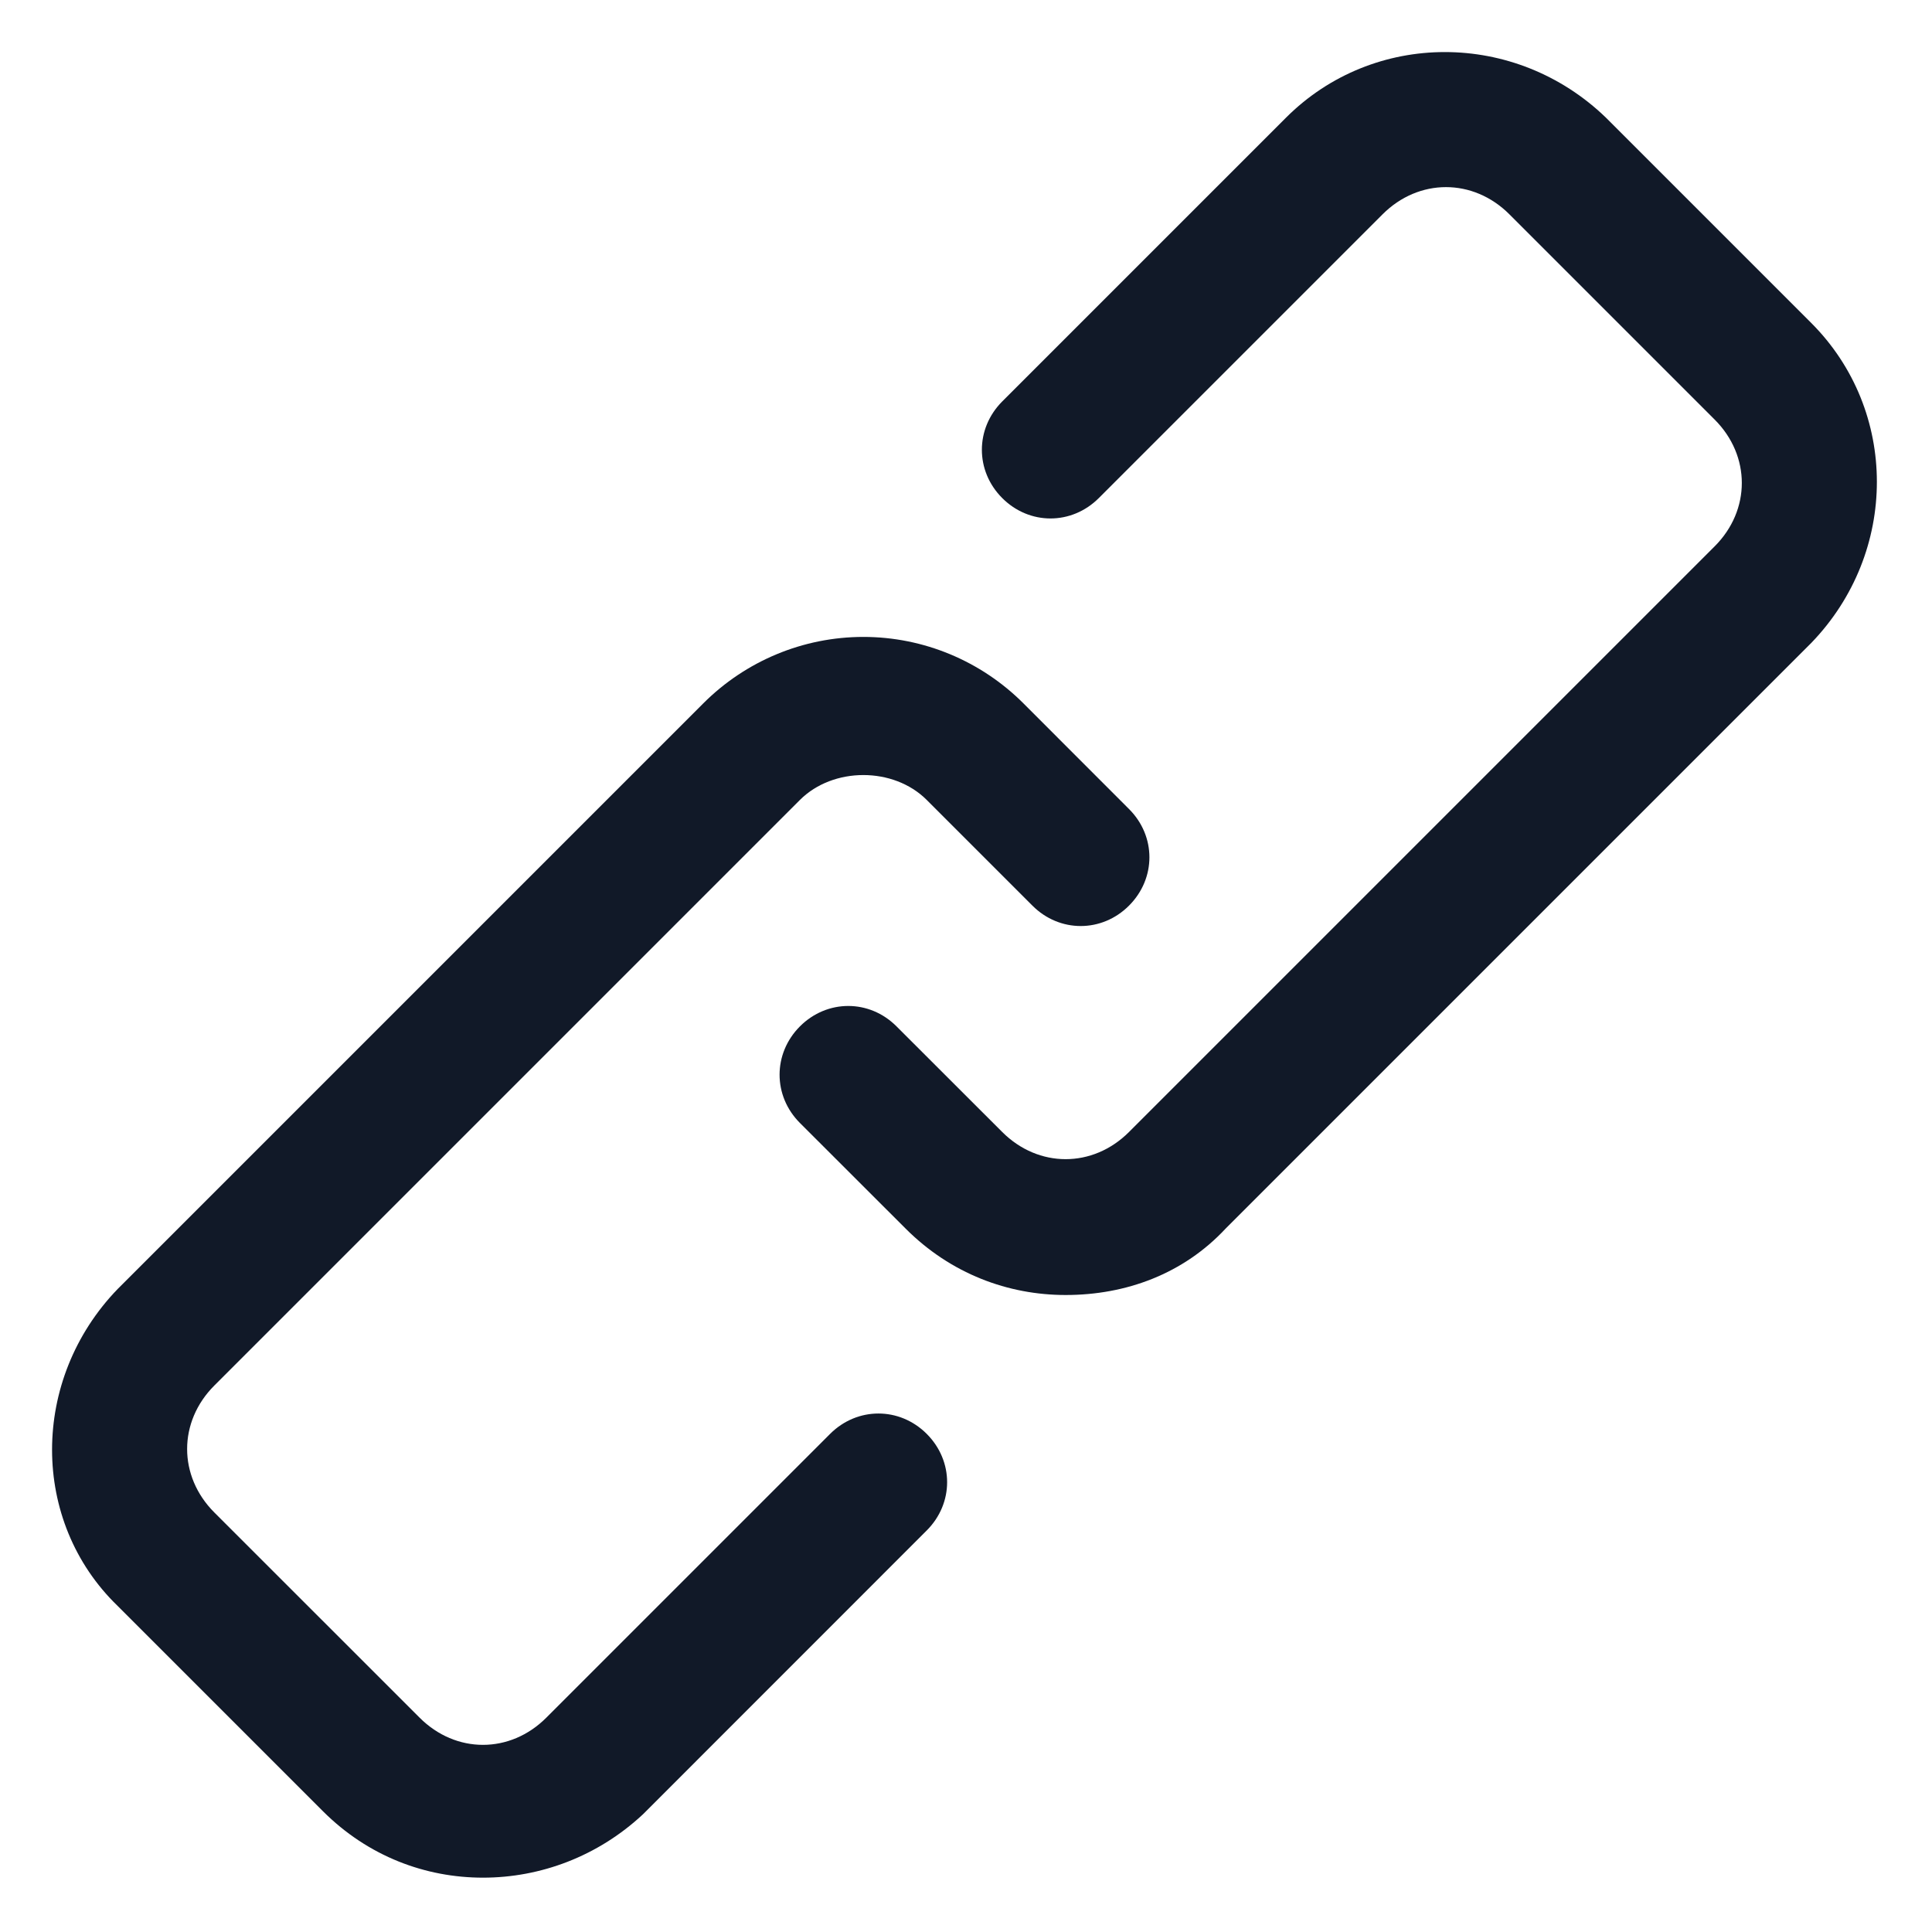 <svg width="24" height="24" viewBox="0 0 24 24" fill="none" xmlns="http://www.w3.org/2000/svg">
<path d="M13.238 16.087C12.525 16.087 11.812 15.825 11.25 15.262L9.937 13.95C9.6 13.613 9.6 13.088 9.937 12.75C10.275 12.412 10.8 12.412 11.137 12.75L12.45 14.062C12.9 14.512 13.575 14.512 14.025 14.062L21.3 6.787C21.75 6.337 21.75 5.662 21.3 5.212L18.75 2.662C18.3 2.212 17.625 2.212 17.175 2.662L13.65 6.187C13.312 6.525 12.787 6.525 12.45 6.187C12.113 5.85 12.113 5.325 12.45 4.987L15.975 1.462C17.062 0.375 18.825 0.375 19.95 1.462L22.5 4.012C23.587 5.1 23.587 6.862 22.5 7.987L15.225 15.262C14.7 15.825 13.988 16.087 13.238 16.087Z" fill="#111928"/>
<path d="M6 23.325C5.287 23.325 4.575 23.062 4.012 22.5L1.462 19.95C0.375 18.9 0.375 17.137 1.462 16.012L8.737 8.737C9.262 8.212 9.975 7.912 10.725 7.912C11.475 7.912 12.188 8.212 12.713 8.737L14.025 10.05C14.363 10.387 14.363 10.912 14.025 11.25C13.688 11.588 13.162 11.588 12.825 11.25L11.512 9.937C11.1 9.525 10.35 9.525 9.937 9.937L2.662 17.212C2.212 17.663 2.212 18.337 2.662 18.788L5.212 21.337C5.662 21.788 6.337 21.788 6.787 21.337L10.312 17.812C10.65 17.475 11.175 17.475 11.512 17.812C11.85 18.15 11.85 18.675 11.512 19.012L7.987 22.538C7.425 23.062 6.712 23.325 6 23.325Z" fill="#111928"/>
</svg>
